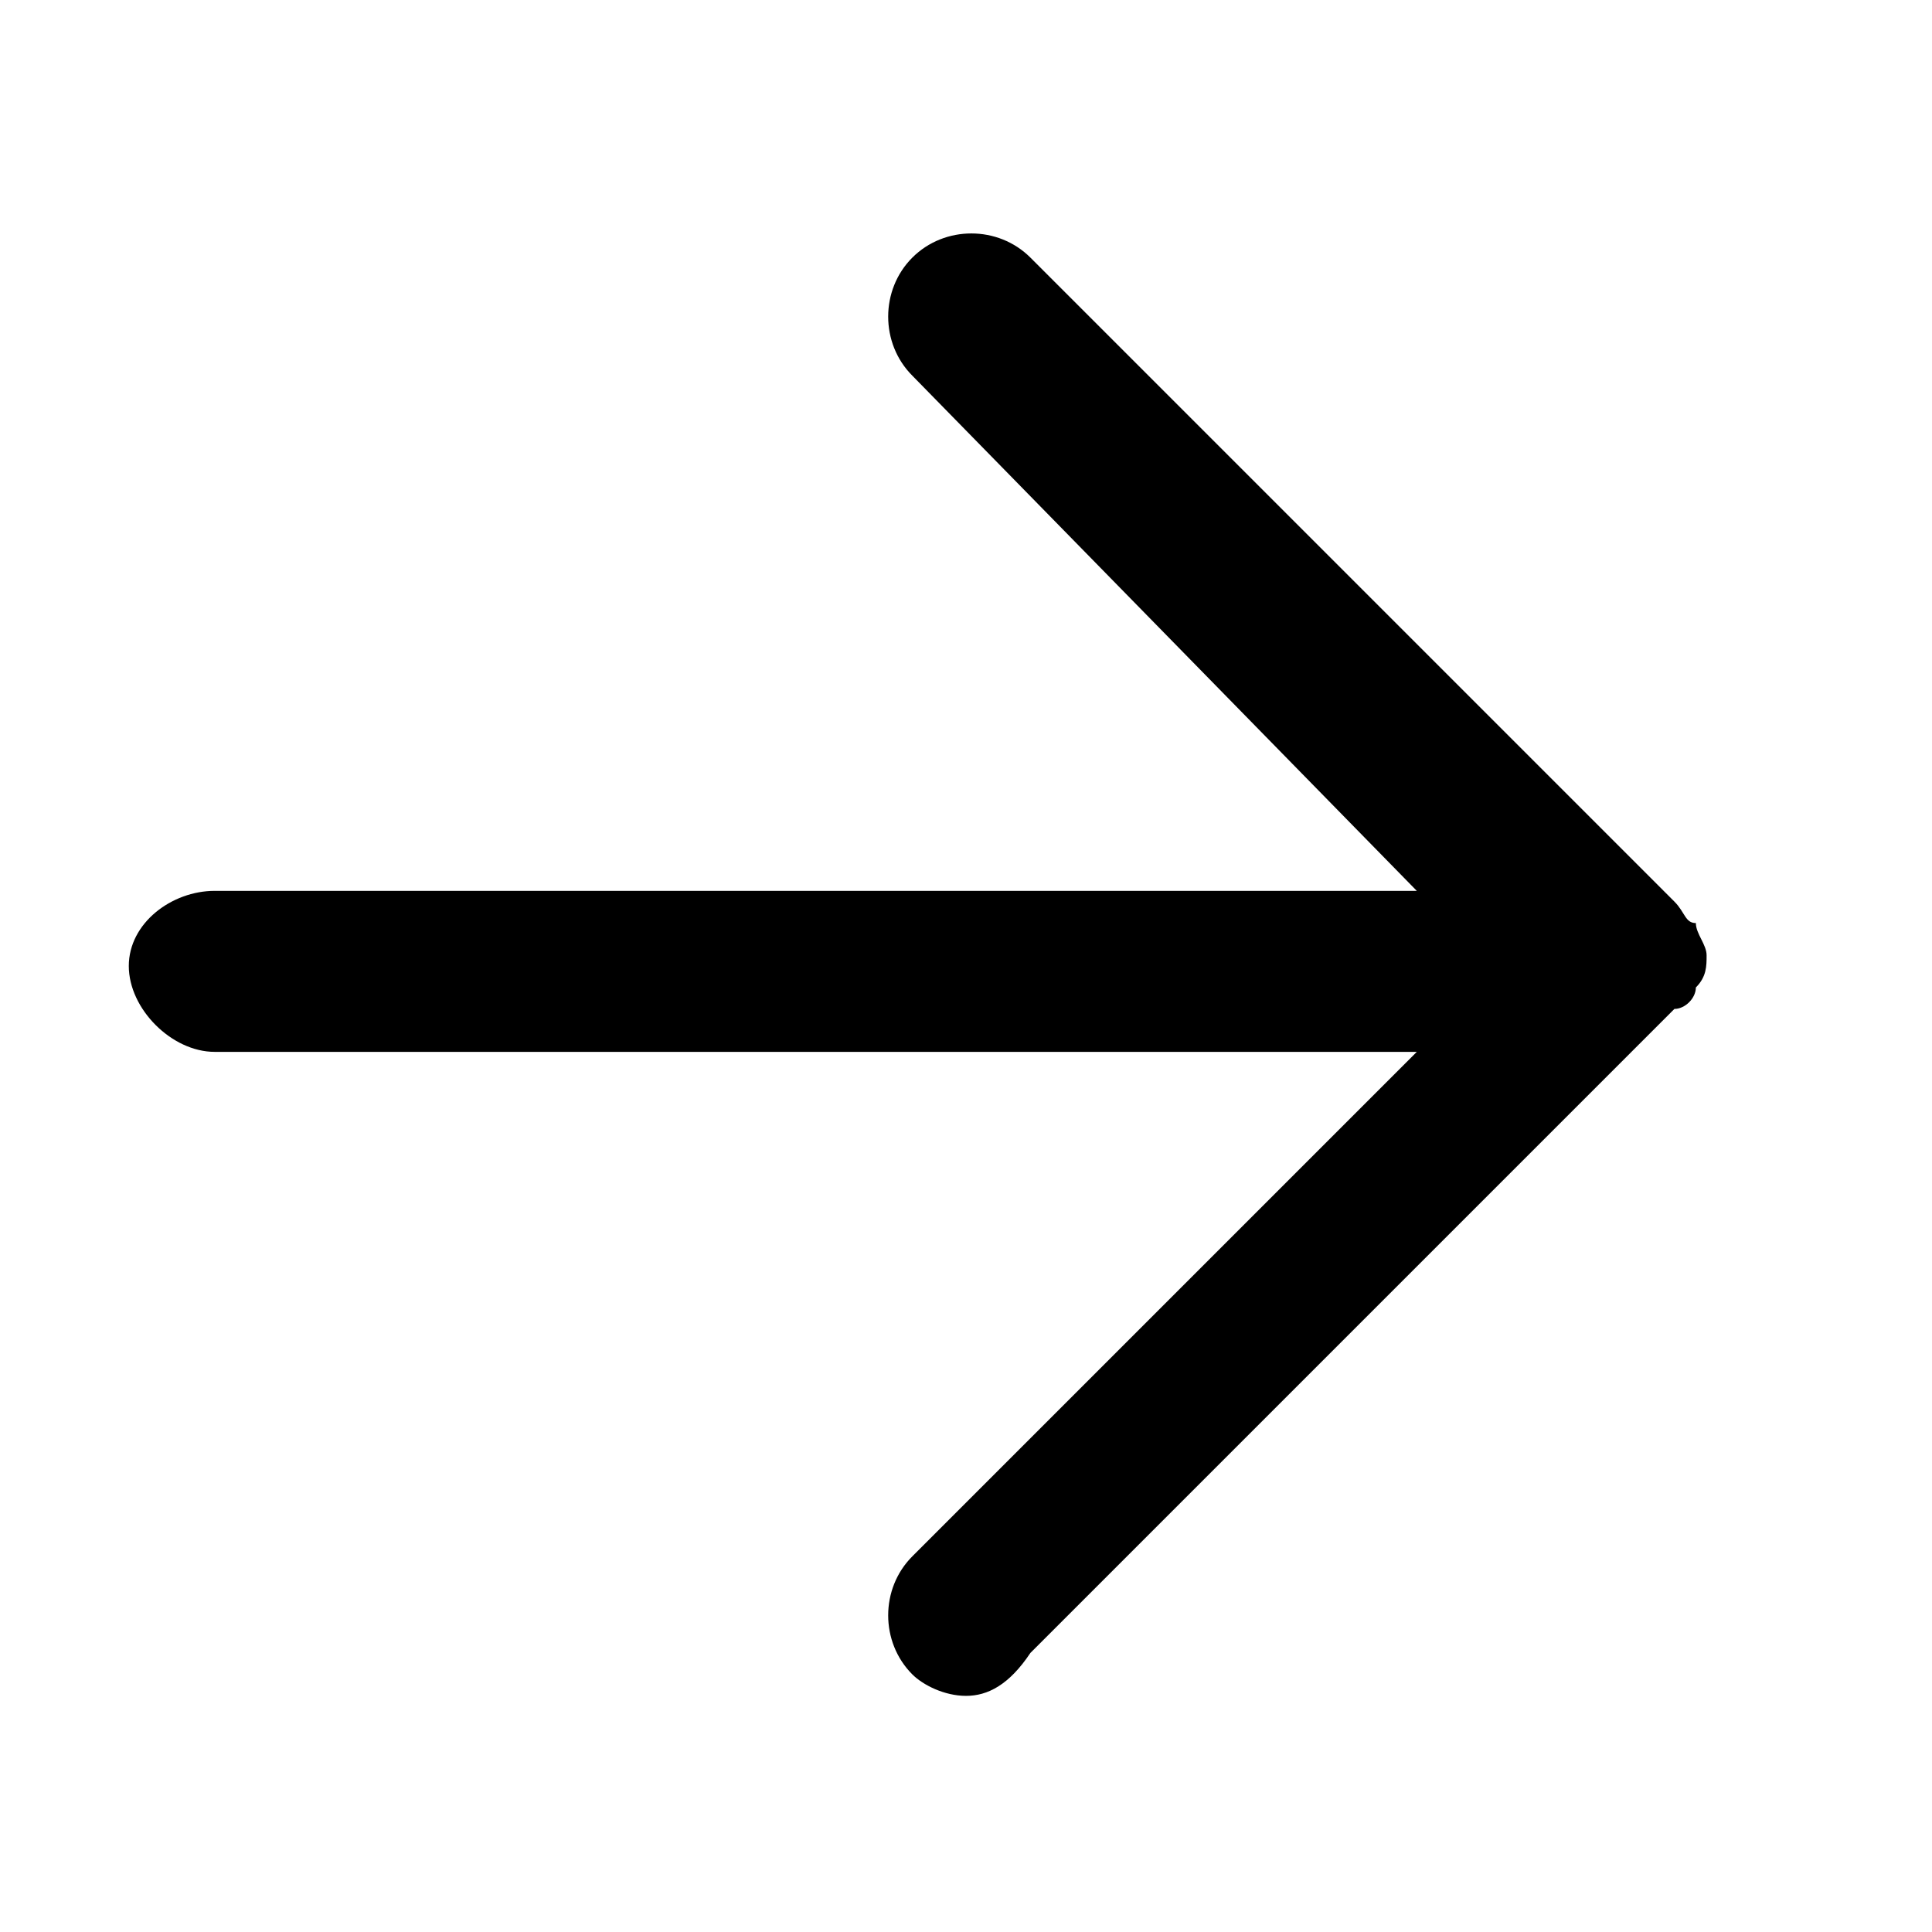 <svg xmlns="http://www.w3.org/2000/svg" xmlns:xlink="http://www.w3.org/1999/xlink" id="arrow-right" x="0px" y="0px" viewBox="0 0 18 18" xml:space="preserve"><path d="M9,15.8c-0.2,0-0.4-0.1-0.5-0.2c-0.3-0.3-0.3-0.8,0-1.1l4.7-4.7H2C1.6,9.8,1.2,9.4,1.2,9S1.6,8.3,2,8.3h11.2  L8.5,3.5c-0.3-0.3-0.3-0.8,0-1.1s0.8-0.3,1.1,0l6,6c0.1,0.1,0.1,0.2,0.2,0.2c0,0.1,0.1,0.2,0.1,0.3s0,0.2-0.1,0.3  c0,0.1-0.1,0.2-0.2,0.2l-6,6C9.4,15.7,9.2,15.8,9,15.8z"></path></svg>